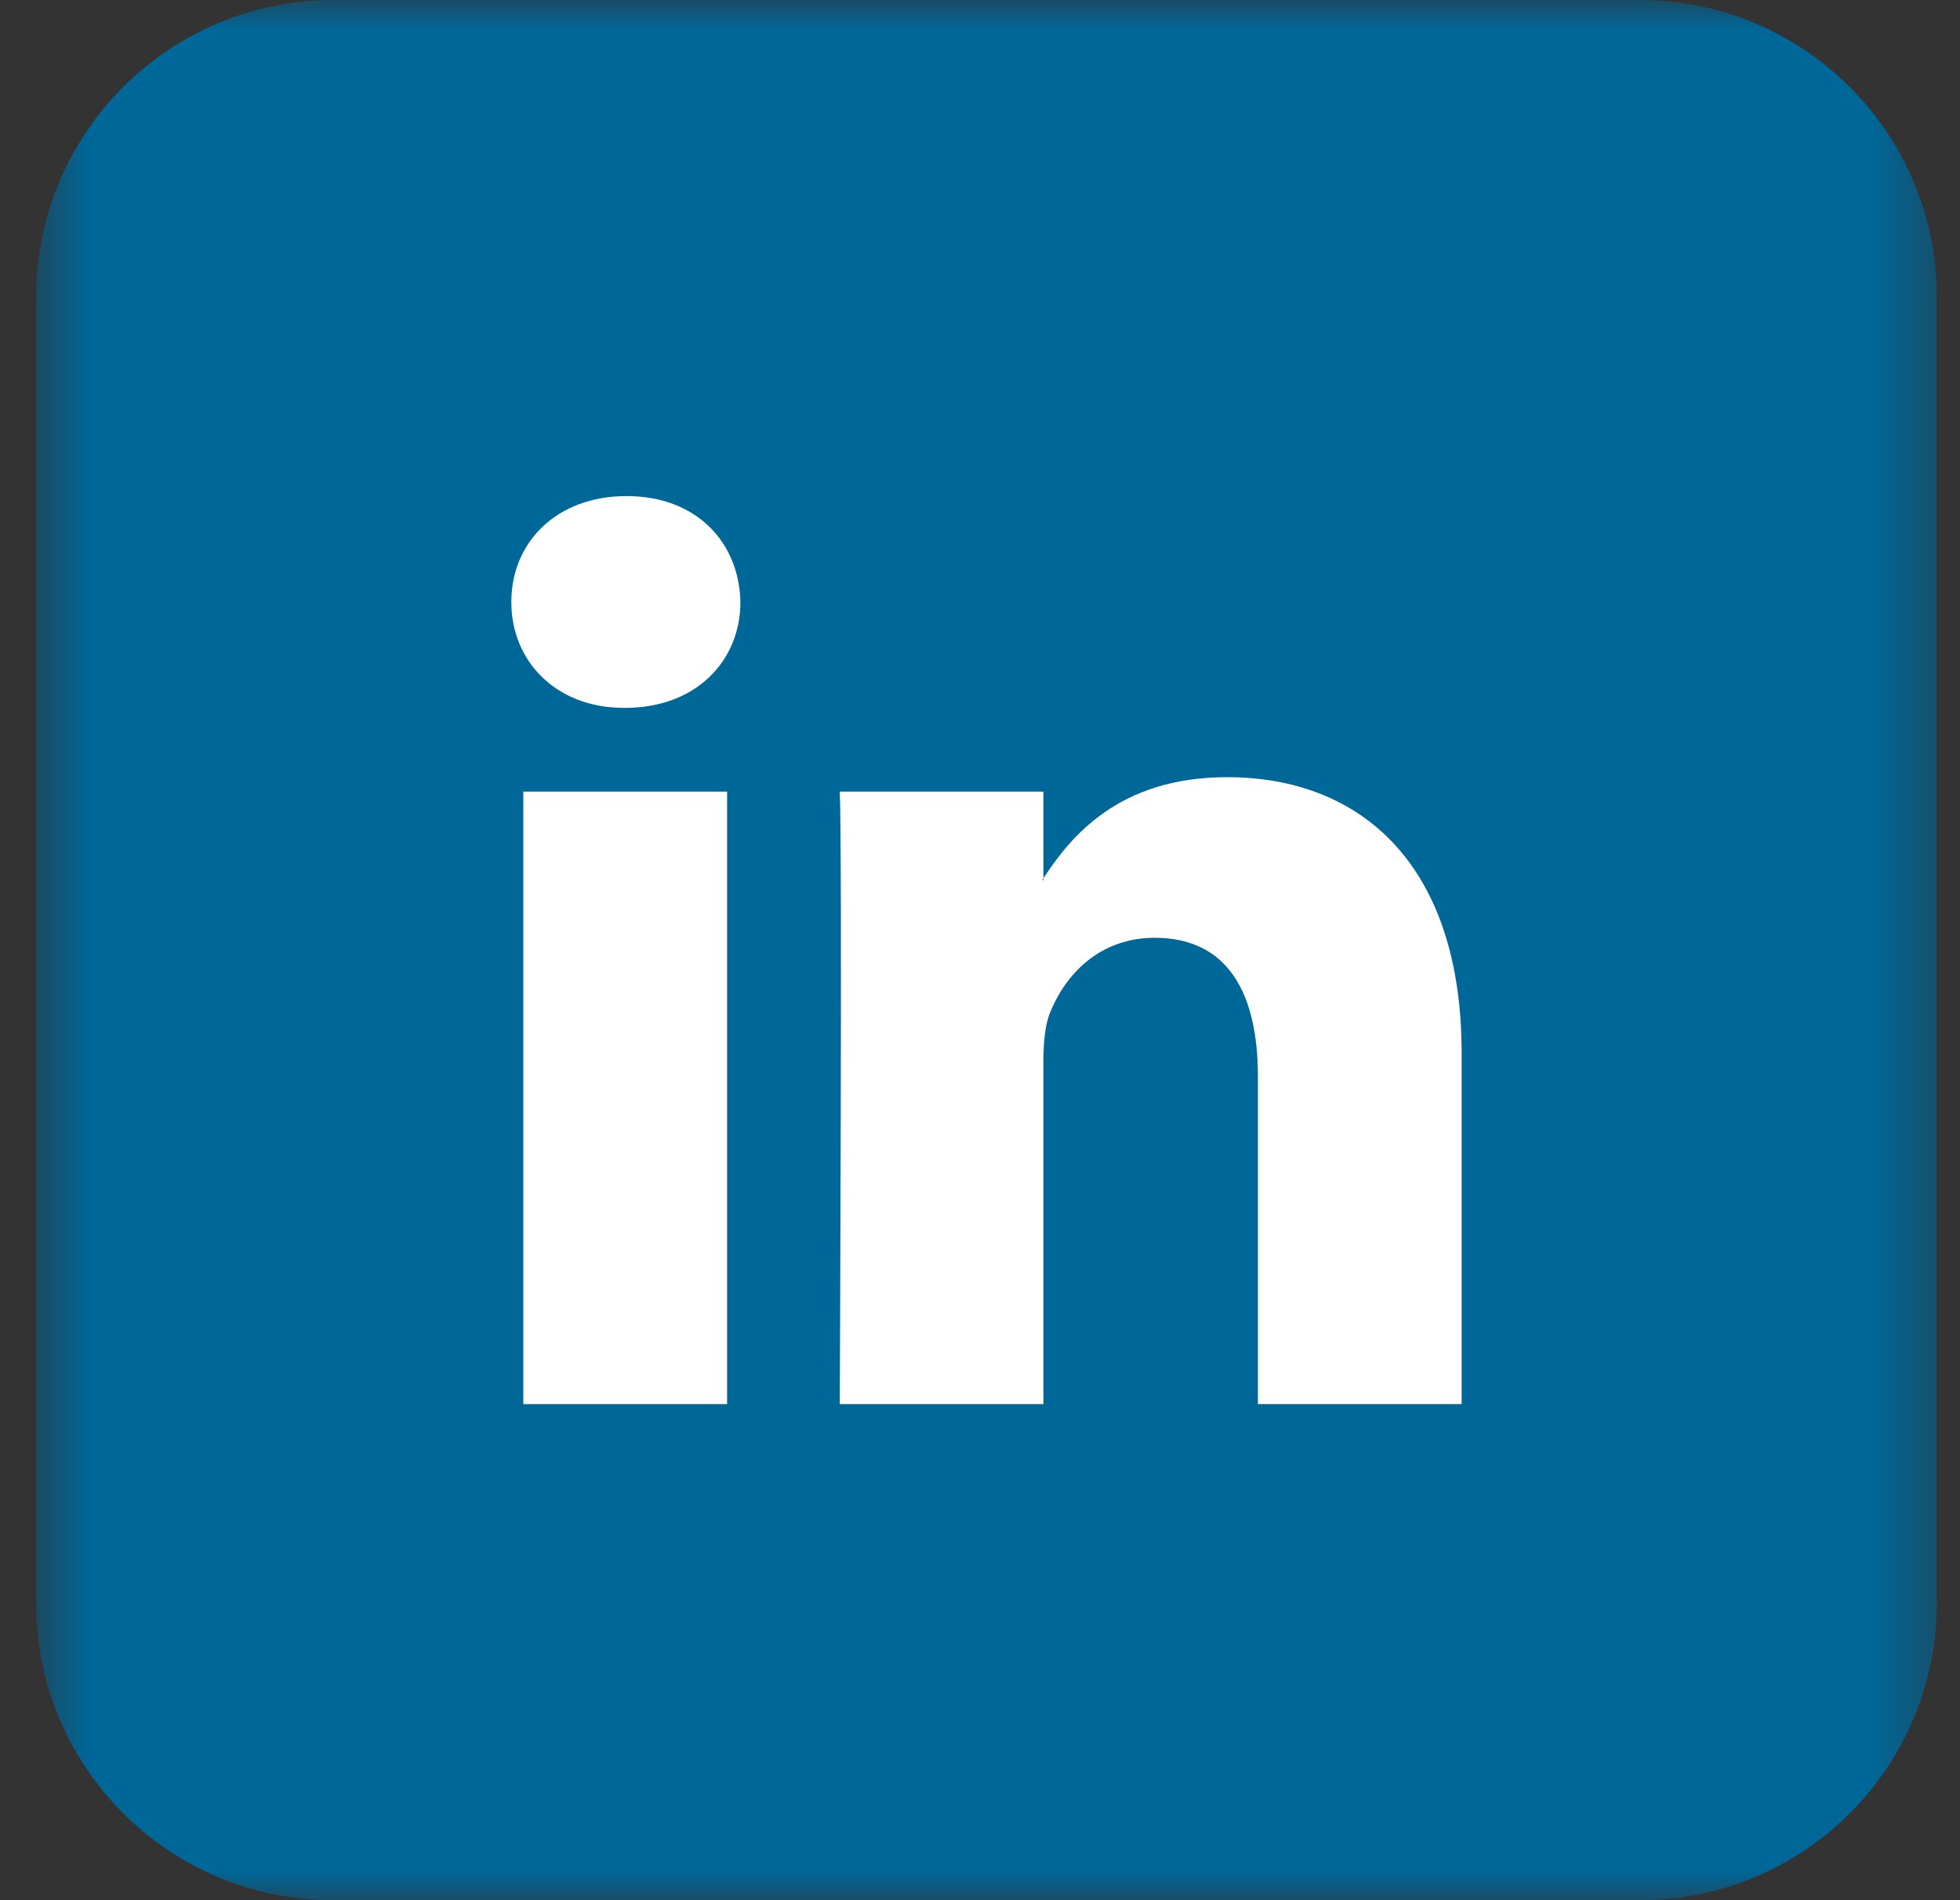 <?xml version="1.0" encoding="UTF-8"?>
<svg width="33px" height="32px" viewBox="0 0 33 32" version="1.1" xmlns="http://www.w3.org/2000/svg" xmlns:xlink="http://www.w3.org/1999/xlink">
    <rect x="0" y="0" width="33" height="32" fill="#333333" stroke="none"/>
    <!-- Generator: Sketch 41.2 (35397) - http://www.bohemiancoding.com/sketch -->
    <title>Group 13</title>
    <desc>Created with Sketch.</desc>
    <defs>
        <polygon id="path-1" points="0.609 32 32.609 32 32.609 0.001 0.609 0.001"></polygon>
    </defs>
    <g id="Webdesign" stroke="none" stroke-width="1" fill="none" fill-rule="evenodd">
        <g id="ACCUEIL" transform="translate(-1205, -1685)">
            <g id="Group-13" transform="translate(1205, 1685)">
                <path d="M26.137,2.142 L7.082,2.142 C4.69,2.142 2.751,4.082 2.751,6.473 L2.751,25.527 C2.751,27.919 4.69,29.858 7.082,29.858 L26.137,29.858 C28.528,29.858 30.468,27.919 30.468,25.527 L30.468,6.473 C30.468,4.082 28.528,2.142 26.137,2.142" id="Fill-5" fill="#FFFFFF"></path>
                <g id="Group-18">
                    <mask id="mask-2" fill="white">
                        <use xlink:href="#path-1"></use>
                    </mask>
                    <g id="Clip-17"></g>
                    <path d="M24.609,23.646 L21.179,23.646 L21.179,18.128 C21.179,16.741 20.683,15.793 19.441,15.793 C18.495,15.793 17.929,16.433 17.681,17.049 C17.59,17.27 17.568,17.576 17.568,17.884 L17.568,23.646 L14.139,23.646 C14.139,23.646 14.183,14.296 14.139,13.331 L17.568,13.331 L17.568,14.791 C18.025,14.088 18.839,13.088 20.66,13.088 C22.916,13.088 24.609,14.562 24.609,17.733 L24.609,23.646 Z M10.526,11.921 L10.504,11.921 C9.353,11.921 8.609,11.127 8.609,10.139 C8.609,9.126 9.377,8.354 10.548,8.354 C11.722,8.354 12.445,9.126 12.466,10.139 C12.466,11.127 11.722,11.921 10.526,11.921 L10.526,11.921 Z M8.811,23.646 L12.242,23.646 L12.242,13.331 L8.811,13.331 L8.811,23.646 Z M27.609,0.001 L5.609,0.001 C2.847,0.001 0.609,2.24 0.609,5 L0.609,27 C0.609,29.762 2.847,32.001 5.609,32.001 L27.609,32.001 C30.37,32.001 32.609,29.762 32.609,27 L32.609,5 C32.609,2.24 30.37,0.001 27.609,0.001 L27.609,0.001 Z" id="Fill-16" fill="#006799" mask="url(#mask-2)"></path>
                </g>
                <path d="M17.568,14.824 L17.568,14.791 C17.562,14.803 17.553,14.814 17.545,14.824 L17.568,14.824 Z" id="Fill-19" fill="#006799"></path>
            </g>
        </g>
    </g>
</svg>